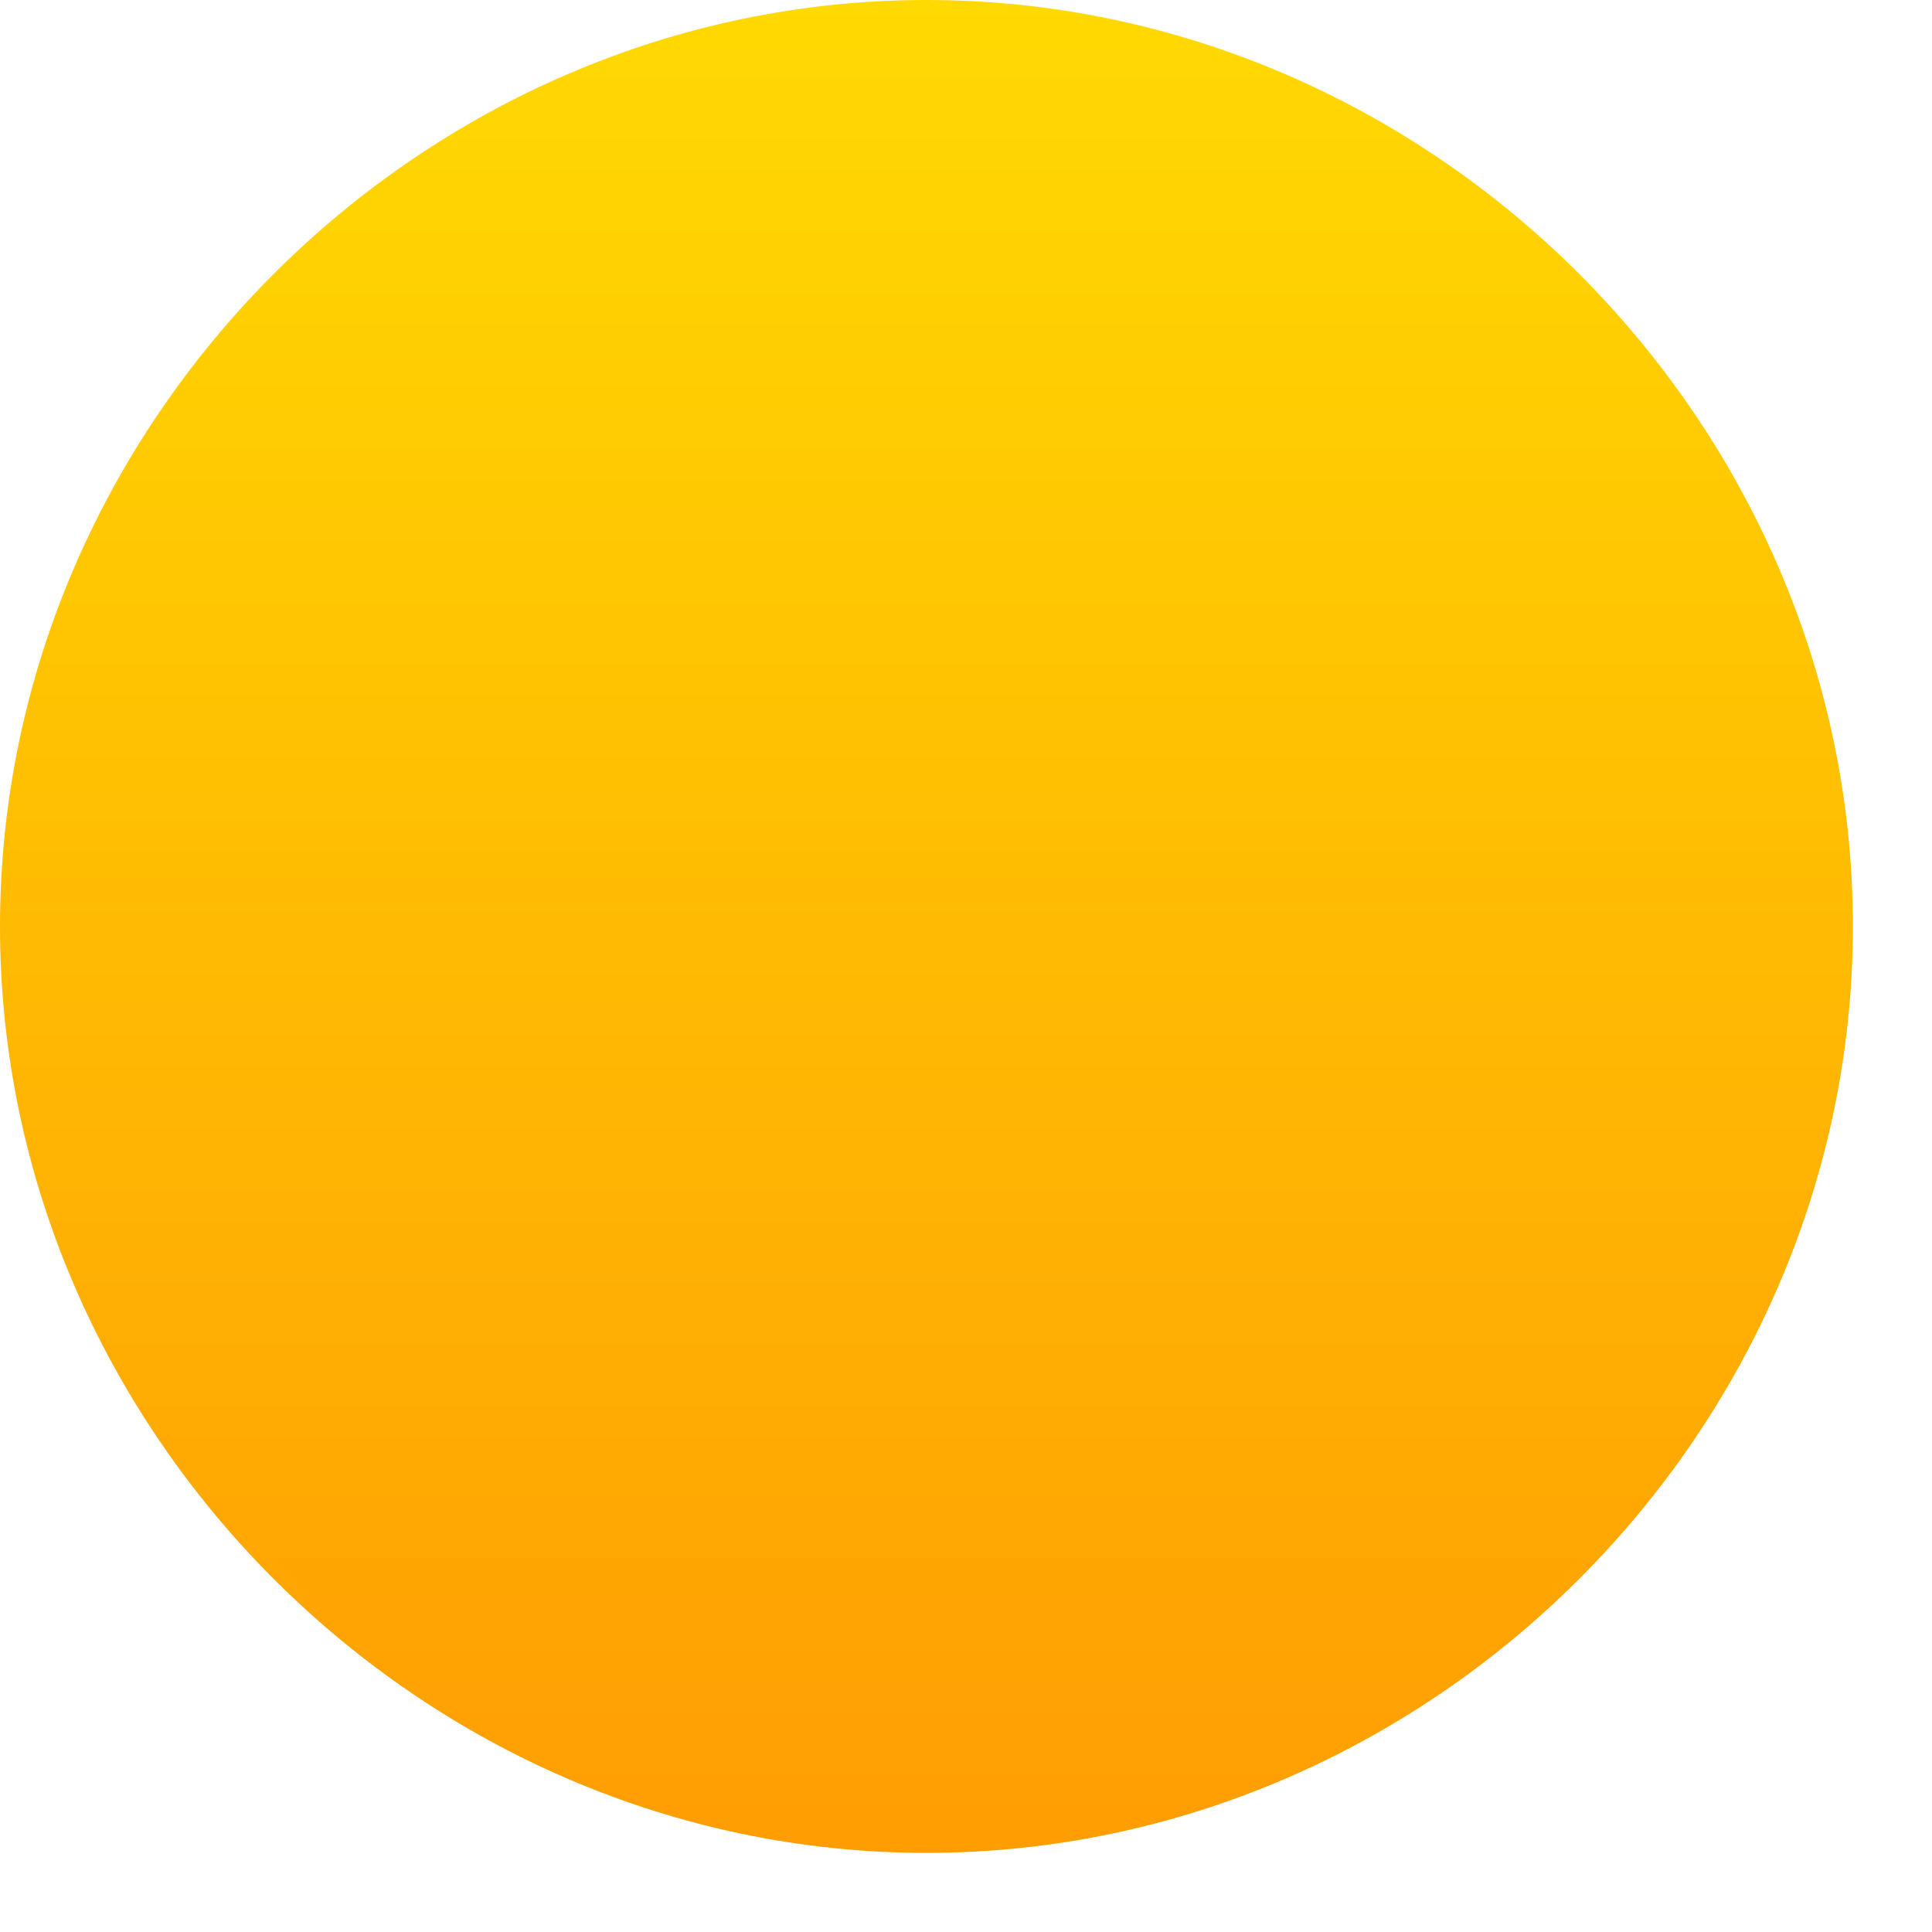 <?xml version="1.0" encoding="UTF-8"?> <svg xmlns="http://www.w3.org/2000/svg" width="21" height="21" viewBox="0 0 21 21" fill="none"><path d="M10.07 0C4.58 0 0 4.58 0 10.07C0 15.56 4.58 20.14 10.07 20.14C15.56 20.14 20.14 15.56 20.14 10.07C20.14 4.58 15.56 0 10.07 0Z" fill="url(#paint0_linear_298_5066)"></path><defs><linearGradient id="paint0_linear_298_5066" x1="10.07" y1="0" x2="10.07" y2="20.14" gradientUnits="userSpaceOnUse"><stop stop-color="#FFD902"></stop><stop offset="1" stop-color="#FF9D03"></stop></linearGradient></defs></svg> 